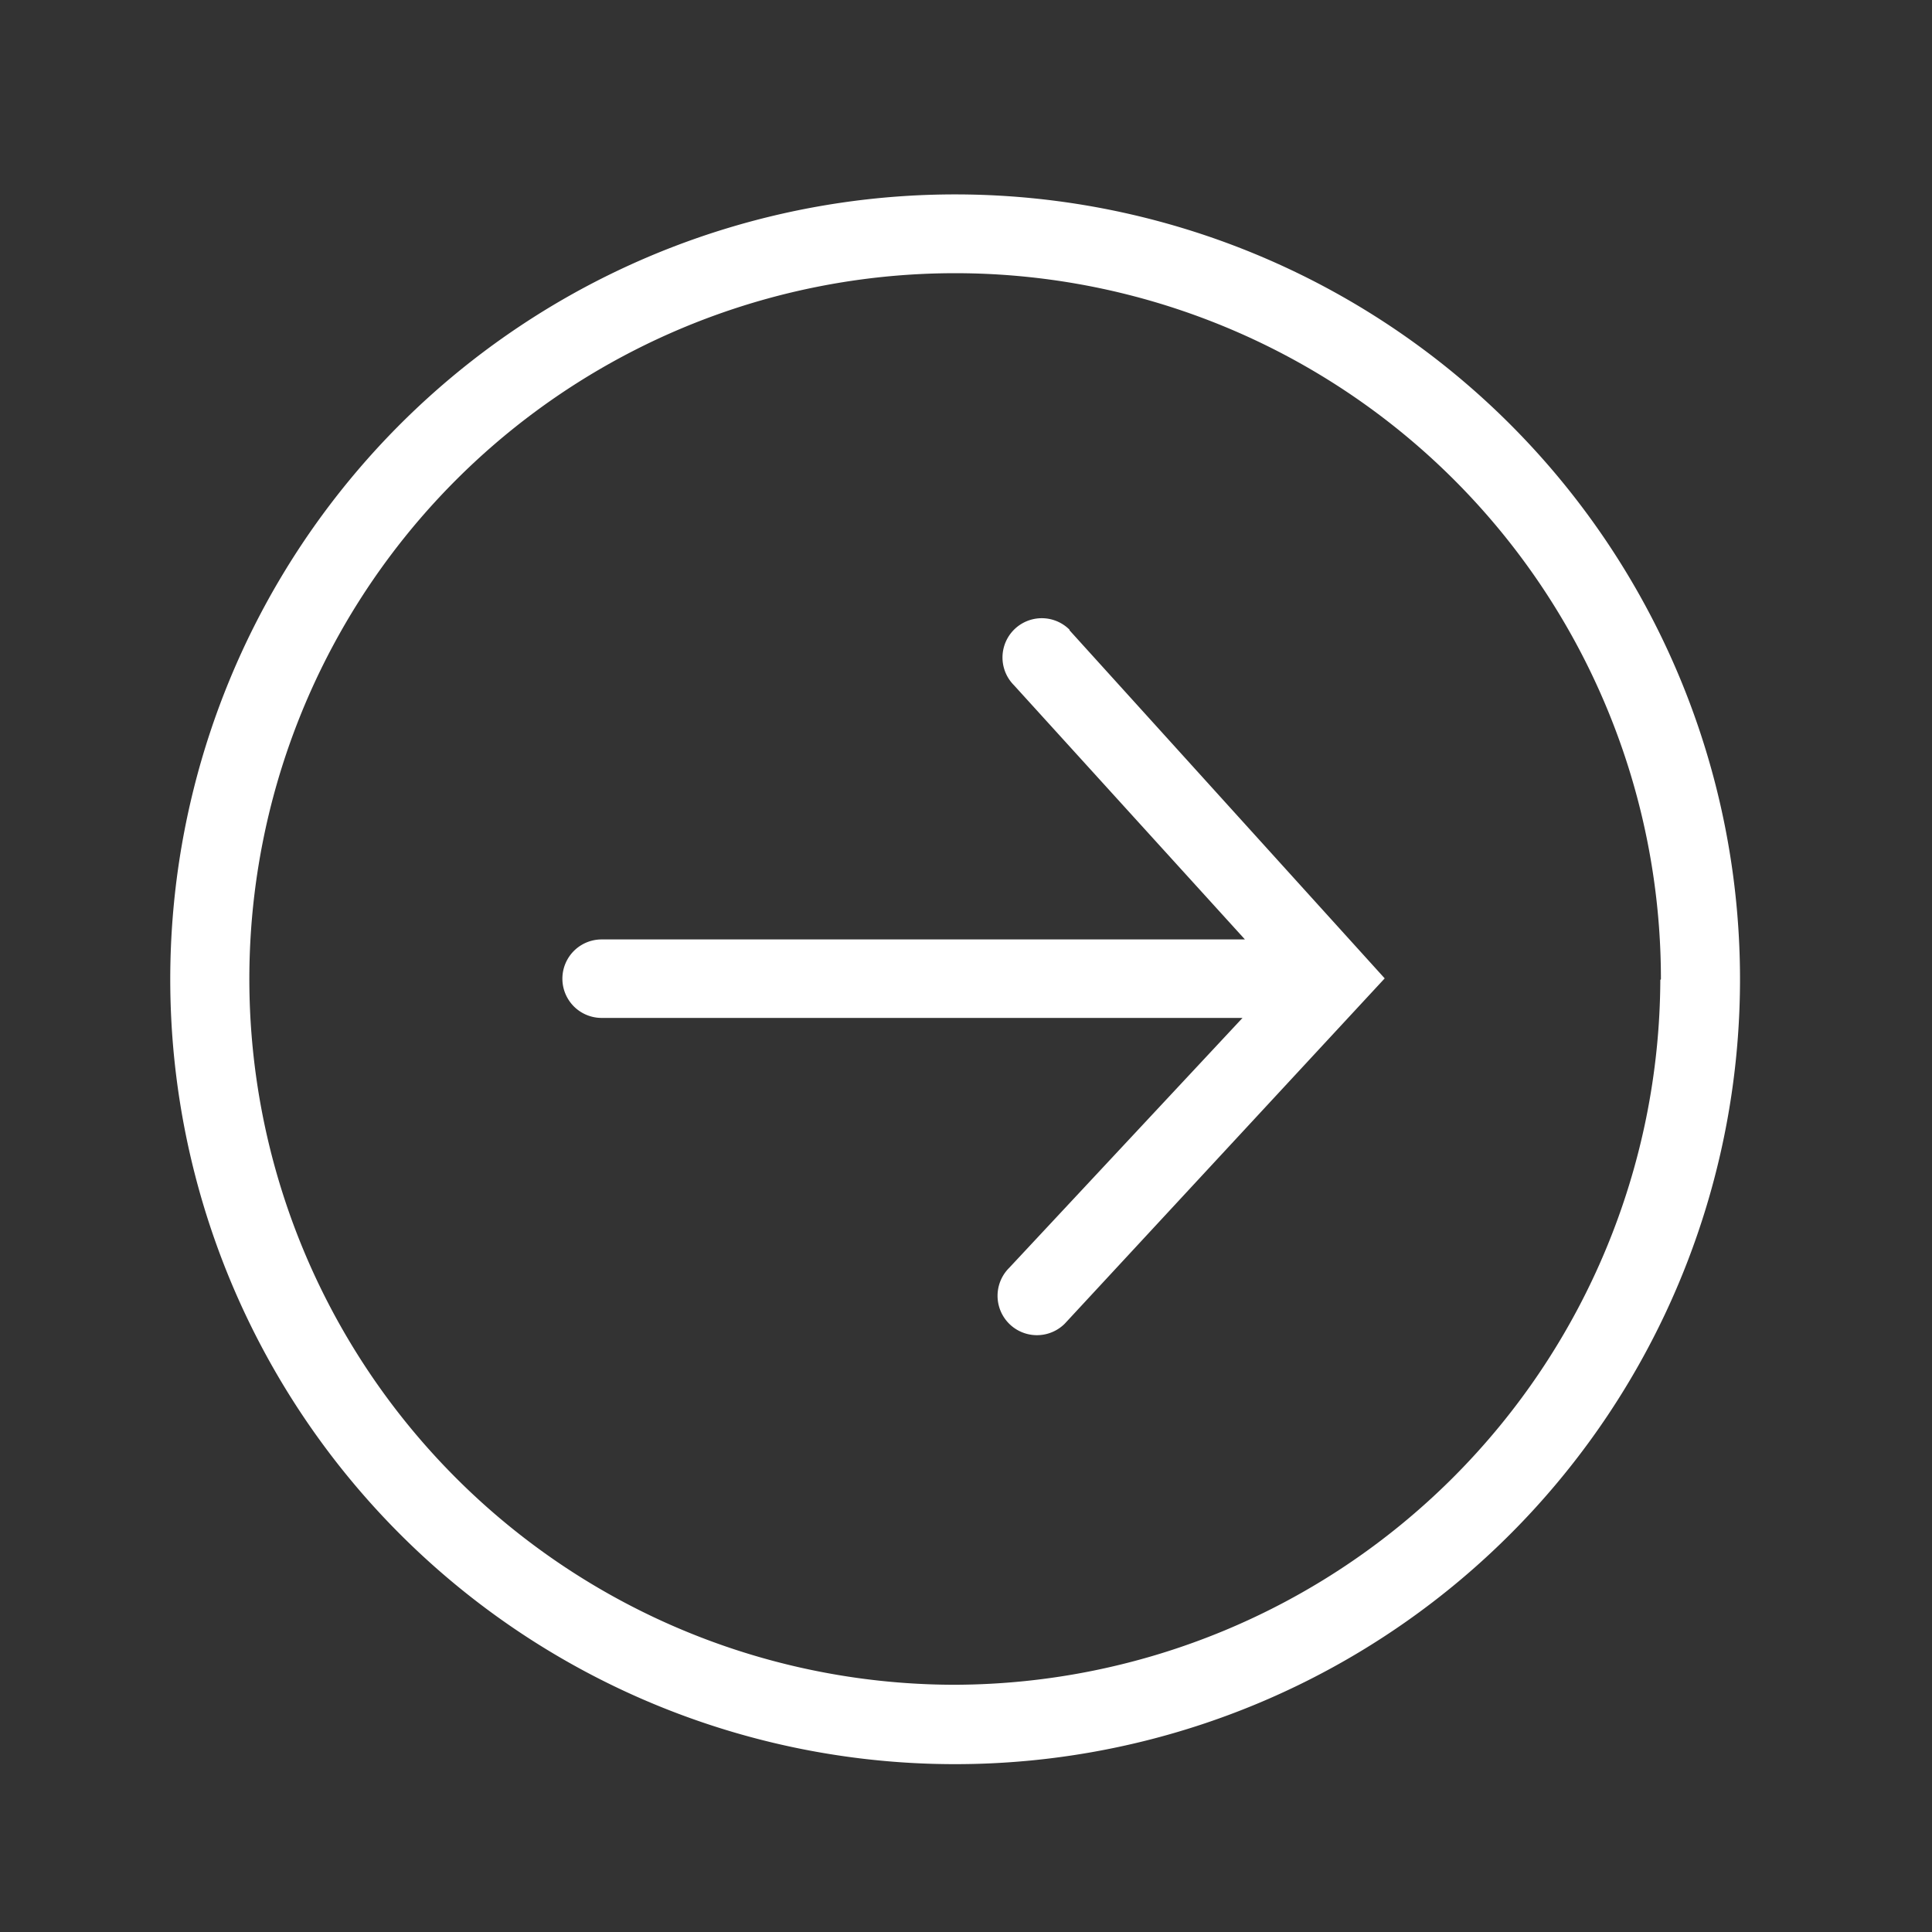 <?xml version="1.0" standalone="no"?><!DOCTYPE svg PUBLIC "-//W3C//DTD SVG 1.1//EN" "http://www.w3.org/Graphics/SVG/1.1/DTD/svg11.dtd"><svg t="1698215339184" class="icon" viewBox="0 0 1024 1024" version="1.1" xmlns="http://www.w3.org/2000/svg" p-id="15216" xmlns:xlink="http://www.w3.org/1999/xlink" width="200" height="200"><rect x="0" y="0" width="1024" height="1024" fill="#333333" stroke="none"/><path d="M922.24 519.04a416 416 0 1 1-416-416 416 416 0 0 1 416 416z m-41.92 0a374.08 374.08 0 1 0-374.08 373.92A375.04 375.04 0 0 0 880 519.36zM566.88 334.08l167.04 184.48-169.6 183.04A20.8 20.8 0 0 1 534.88 672l123.68-132.48H318.88a20.8 20.8 0 1 1 0-41.6h340.96l-122.4-134.72a20.8 20.8 0 0 1 29.44-29.44z" fill="#ffffff" p-id="15217"></path></svg>